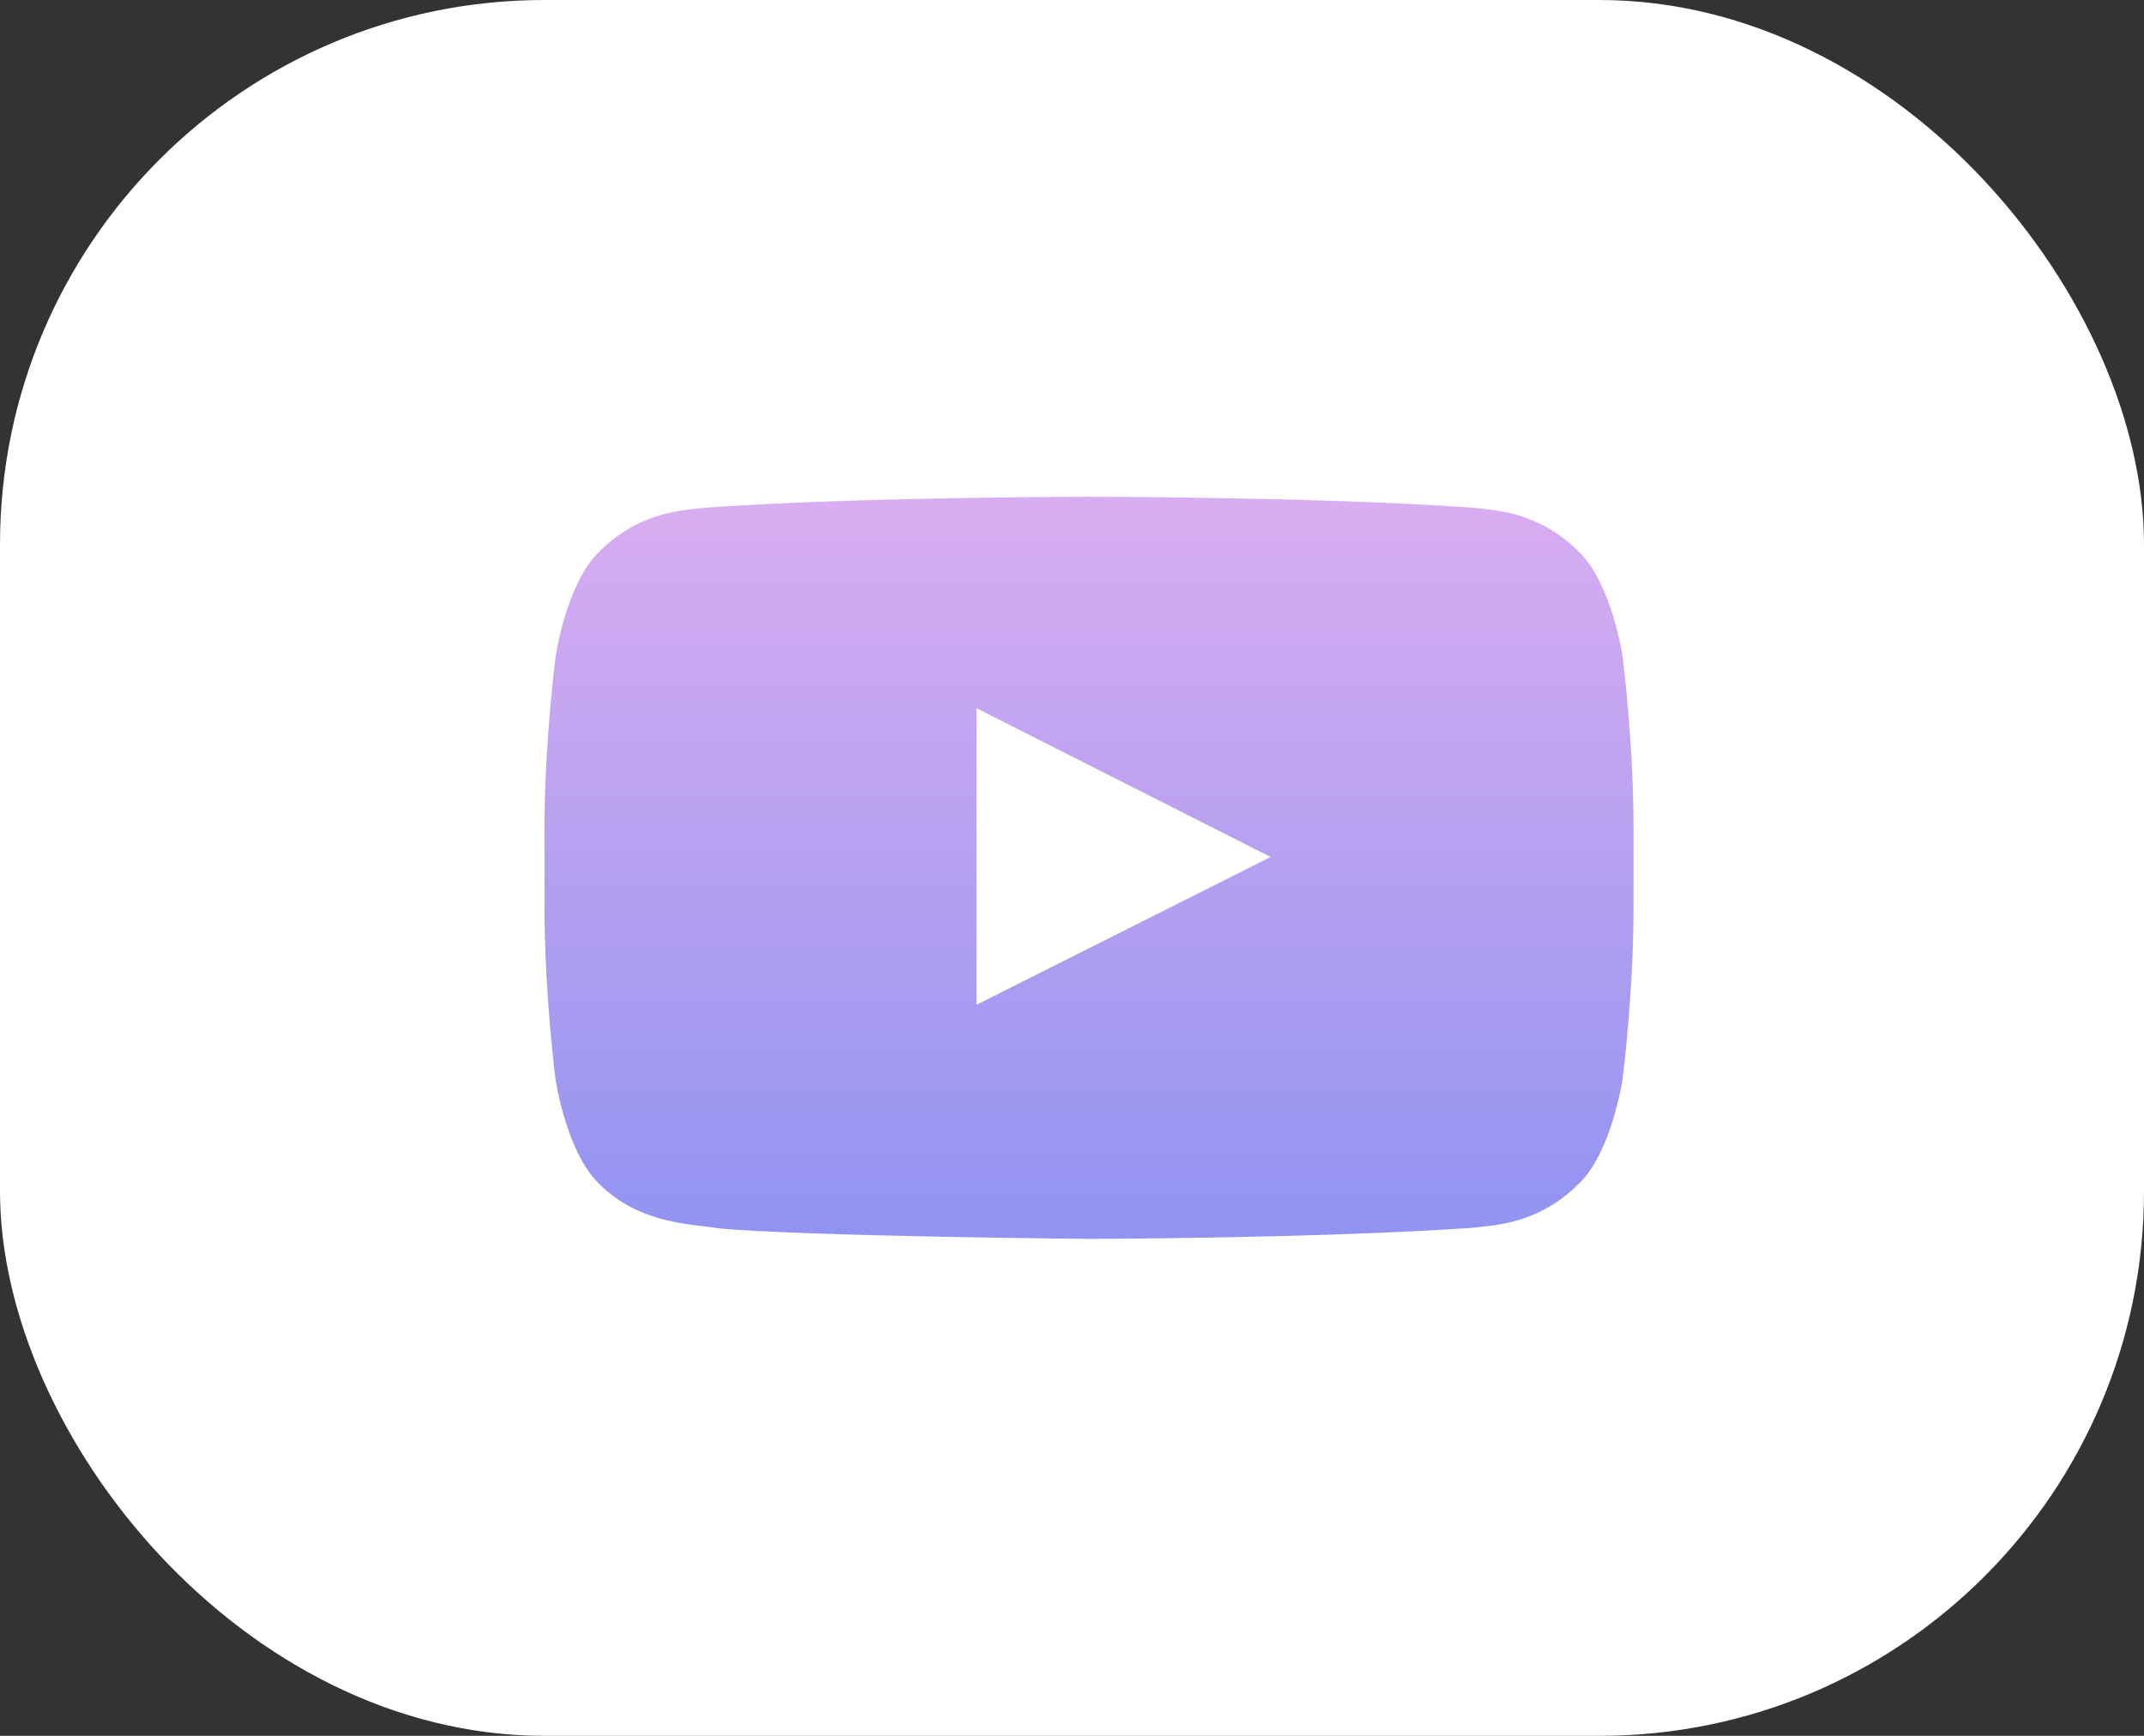 <?xml version="1.0" encoding="UTF-8"?> <svg xmlns="http://www.w3.org/2000/svg" width="63" height="51" viewBox="0 0 63 51" fill="none"><rect x="0" y="0" width="63" height="51" fill="#333333" stroke="none"/> <rect width="63" height="51" rx="16" fill="white"></rect> <path d="M47.681 19.3C47.681 19.3 47.369 17.163 46.406 16.224C45.188 14.989 43.825 14.983 43.2 14.911C38.725 14.596 32.006 14.596 32.006 14.596H31.994C31.994 14.596 25.275 14.596 20.8 14.911C20.175 14.983 18.812 14.989 17.594 16.224C16.631 17.163 16.325 19.3 16.325 19.3C16.325 19.3 16 21.813 16 24.32V26.669C16 29.175 16.319 31.688 16.319 31.688C16.319 31.688 16.631 33.825 17.587 34.764C18.806 35.999 20.406 35.957 21.119 36.09C23.681 36.326 32 36.399 32 36.399C32 36.399 38.725 36.386 43.2 36.078C43.825 36.005 45.188 35.999 46.406 34.764C47.369 33.825 47.681 31.688 47.681 31.688C47.681 31.688 48 29.181 48 26.669V24.32C48 21.813 47.681 19.3 47.681 19.3ZM28.694 29.52V20.808L37.337 25.179L28.694 29.52Z" fill="url(#paint0_linear_183_231)"></path> <defs> <linearGradient id="paint0_linear_183_231" x1="32" y1="14.596" x2="32" y2="36.399" gradientUnits="userSpaceOnUse"> <stop stop-color="#D9ADF1"></stop> <stop offset="1" stop-color="#9193F1"></stop> </linearGradient> </defs> </svg> 